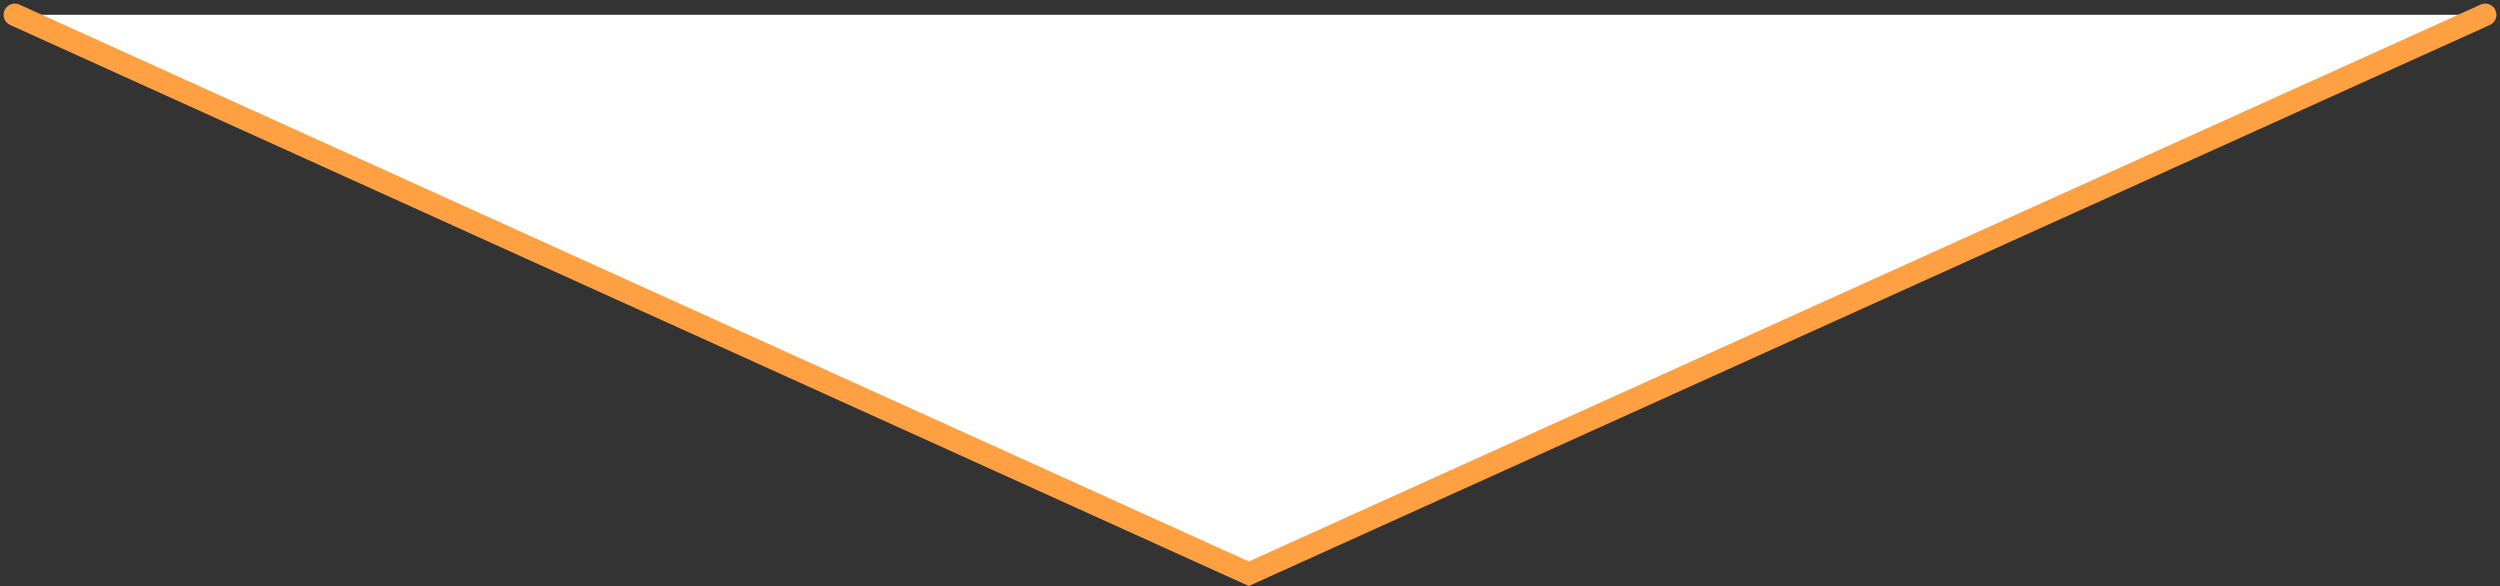 <svg xmlns="http://www.w3.org/2000/svg" width="670.94" height="157.264" viewBox="0 0 670.94 157.264">
  <rect x="0" y="0" width="670.94" height="157.264" fill="#333333" stroke="none"/>
  <path id="パス_194" data-name="パス 194" d="M6857-1099l331.176,150L7520-1099" transform="translate(-6853.029 1102.971)" fill="#fff" stroke="#ffa143" stroke-linecap="round" stroke-width="6"/>
</svg>
